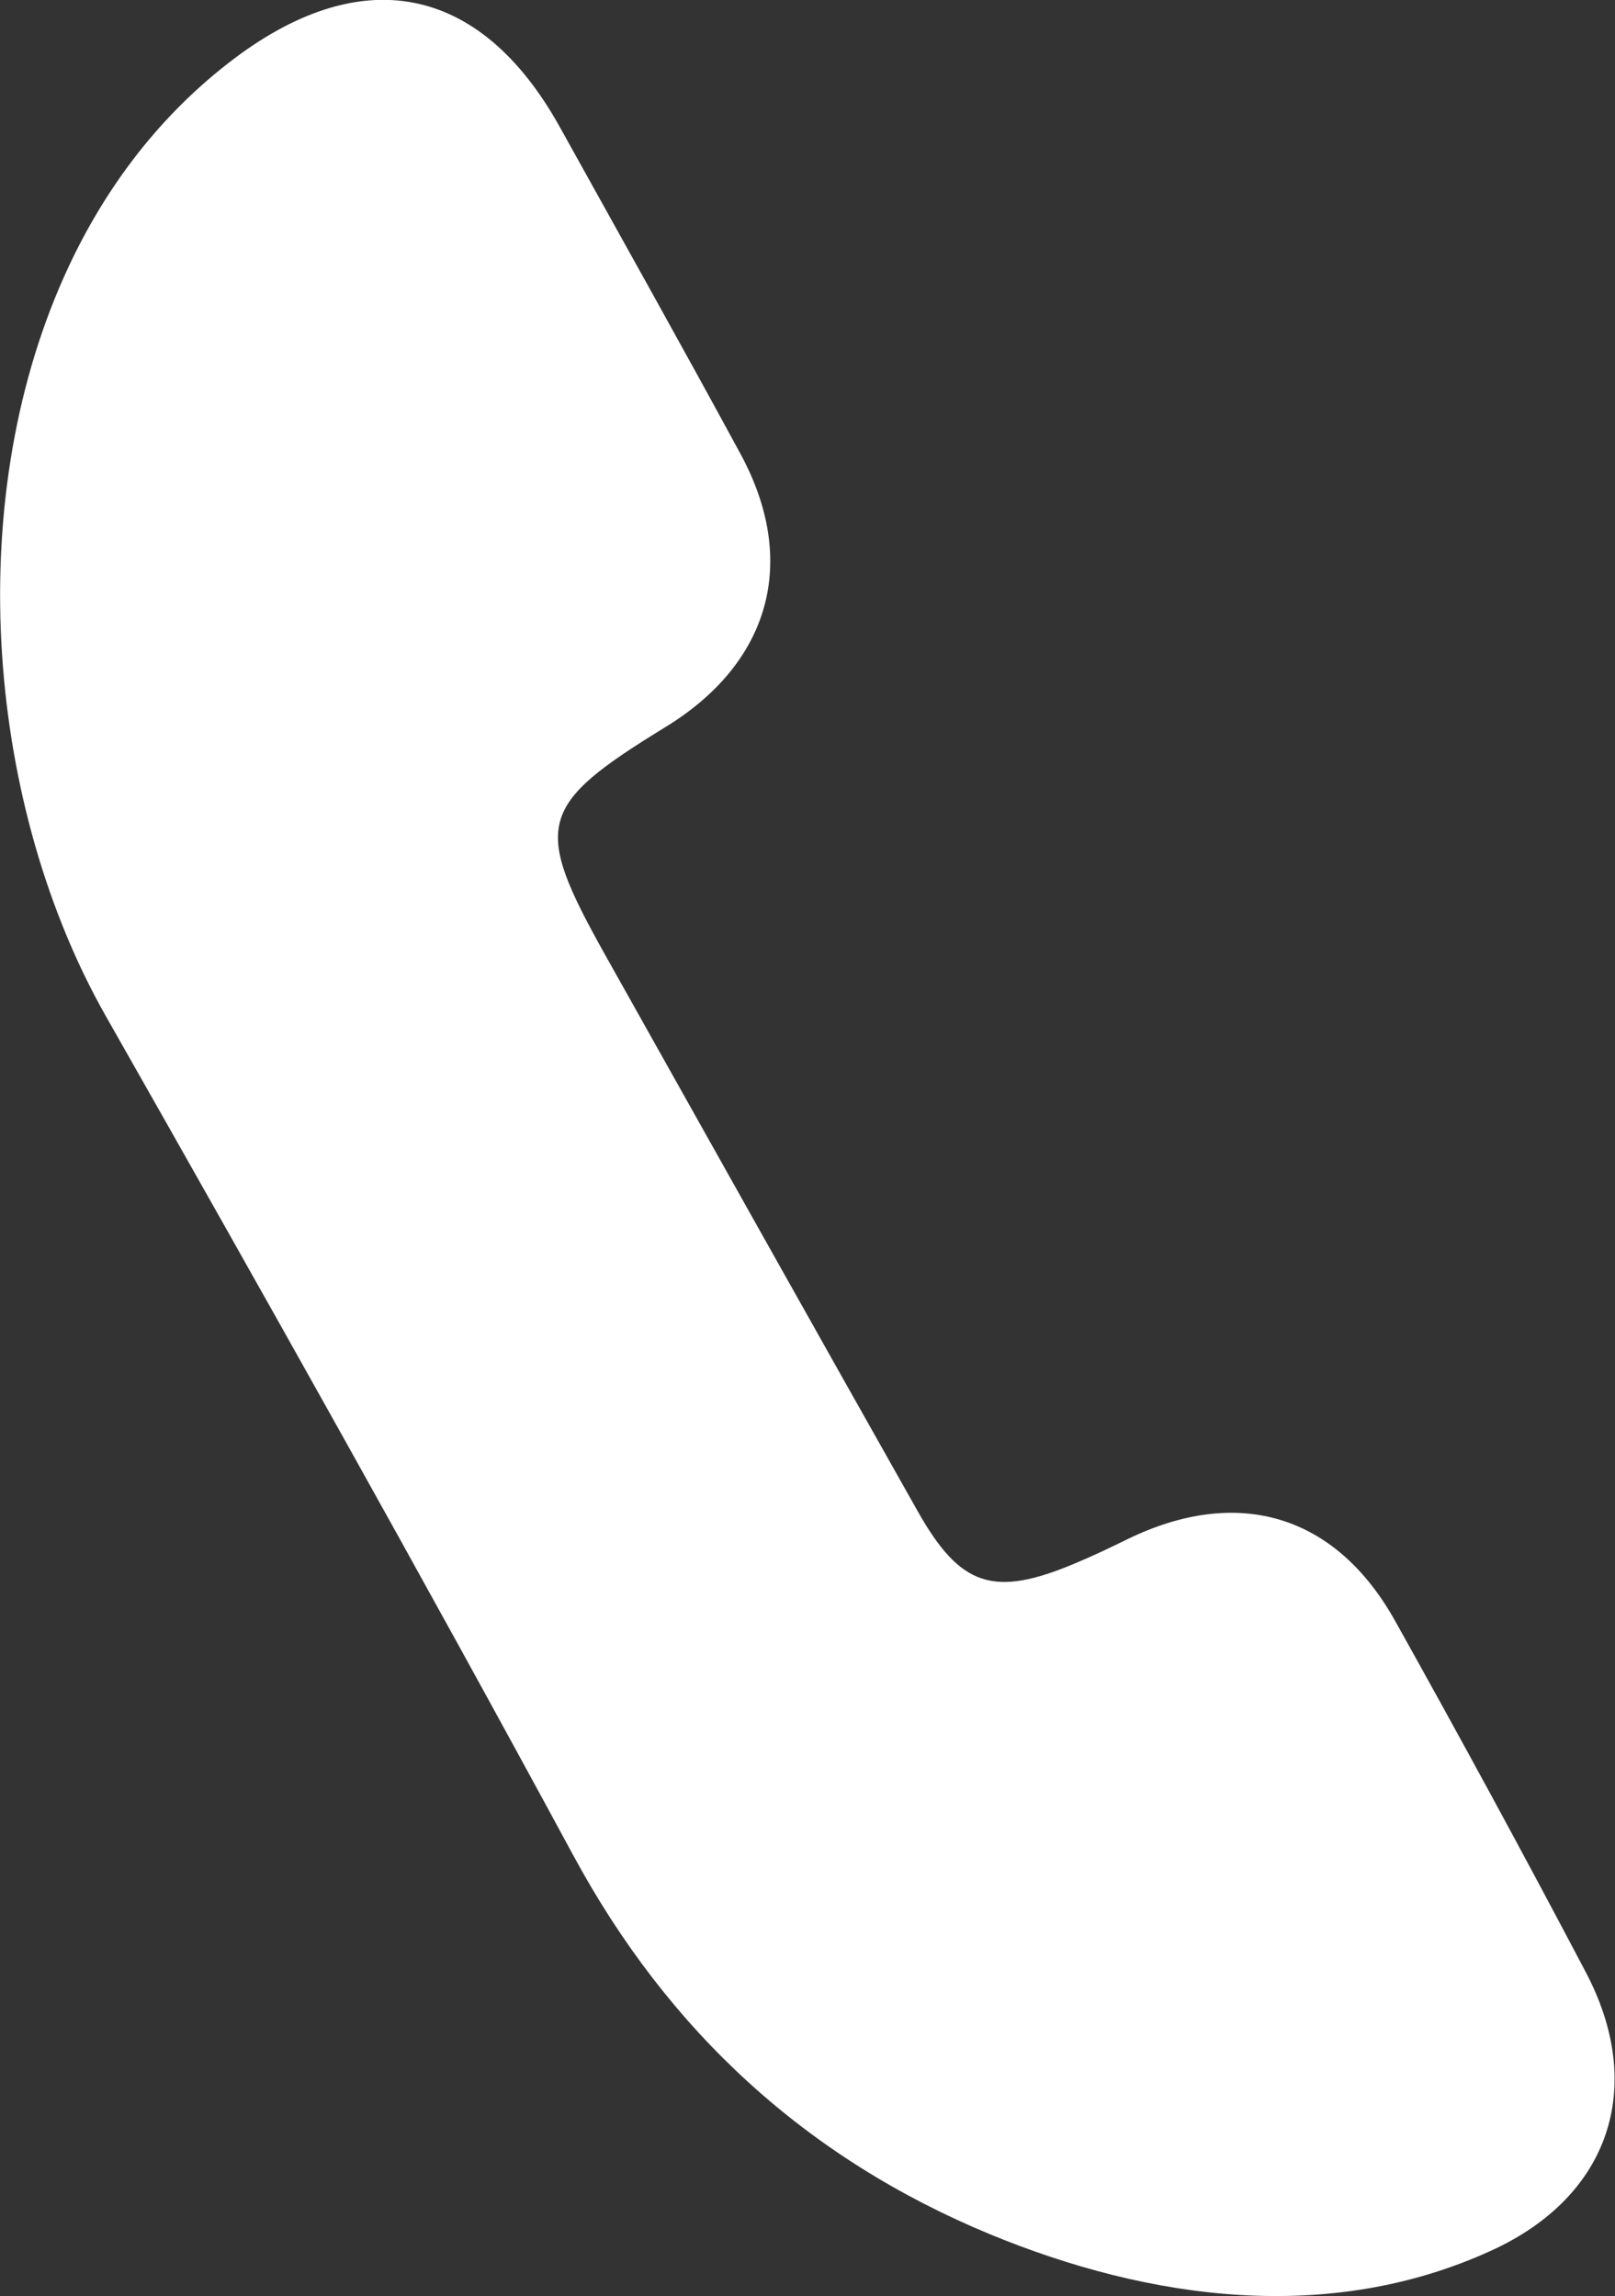 <?xml version="1.0" encoding="utf-8"?>
<!-- Generator: Adobe Illustrator 23.0.1, SVG Export Plug-In . SVG Version: 6.00 Build 0)  -->
<svg version="1.1" xmlns="http://www.w3.org/2000/svg" xmlns:xlink="http://www.w3.org/1999/xlink" x="0px" y="0px"
	 viewBox="0 0 474.3 674.5" style="enable-background:new 0 0 474.3 674.5;" xml:space="preserve">
<rect x="0" y="0" width="474.3" height="674.5" fill="#333333" stroke="none"/>
<style type="text/css">
	.st0{fill:#FFFFFF;}
</style>
<g id="BG">
</g>
<g id="Icon">
	<g id="DocV8b_2_">
		<g>
			<g>
				<path class="st0" d="M18.8,81.3c10.9-24.4,26.8-46.1,48.3-62.8c38.5-30,73.8-23.5,97.3,18.8c17.7,31.9,35.6,63.8,53,95.9
					c17.2,31.6,8.9,61.5-22,80.4c-37.5,23-39,28.7-17.9,66.5c30.6,54.6,61.2,109.2,92,163.8c12.5,22.2,22.3,25.4,46.1,15.4
					c5.3-2.2,10.5-4.7,15.6-7.2c32.3-15.7,61-7.3,78.5,24c19.1,34.2,37.8,68.6,56,103.2c17.8,33.7,7.1,65.9-27.7,81.8
					c-47.6,21.8-100.3,14.6-147.3-4.8c-53.8-22.3-94.4-59.5-122.4-111.4c-44.7-82.6-90.7-164.5-137.1-246.2
					C-3.5,237.7-11.5,149.1,18.8,81.3z"/>
			</g>
		</g>
	</g>
	<g>
	</g>
	<g>
	</g>
	<g>
	</g>
	<g>
	</g>
	<g>
	</g>
	<g>
	</g>
</g>
</svg>
